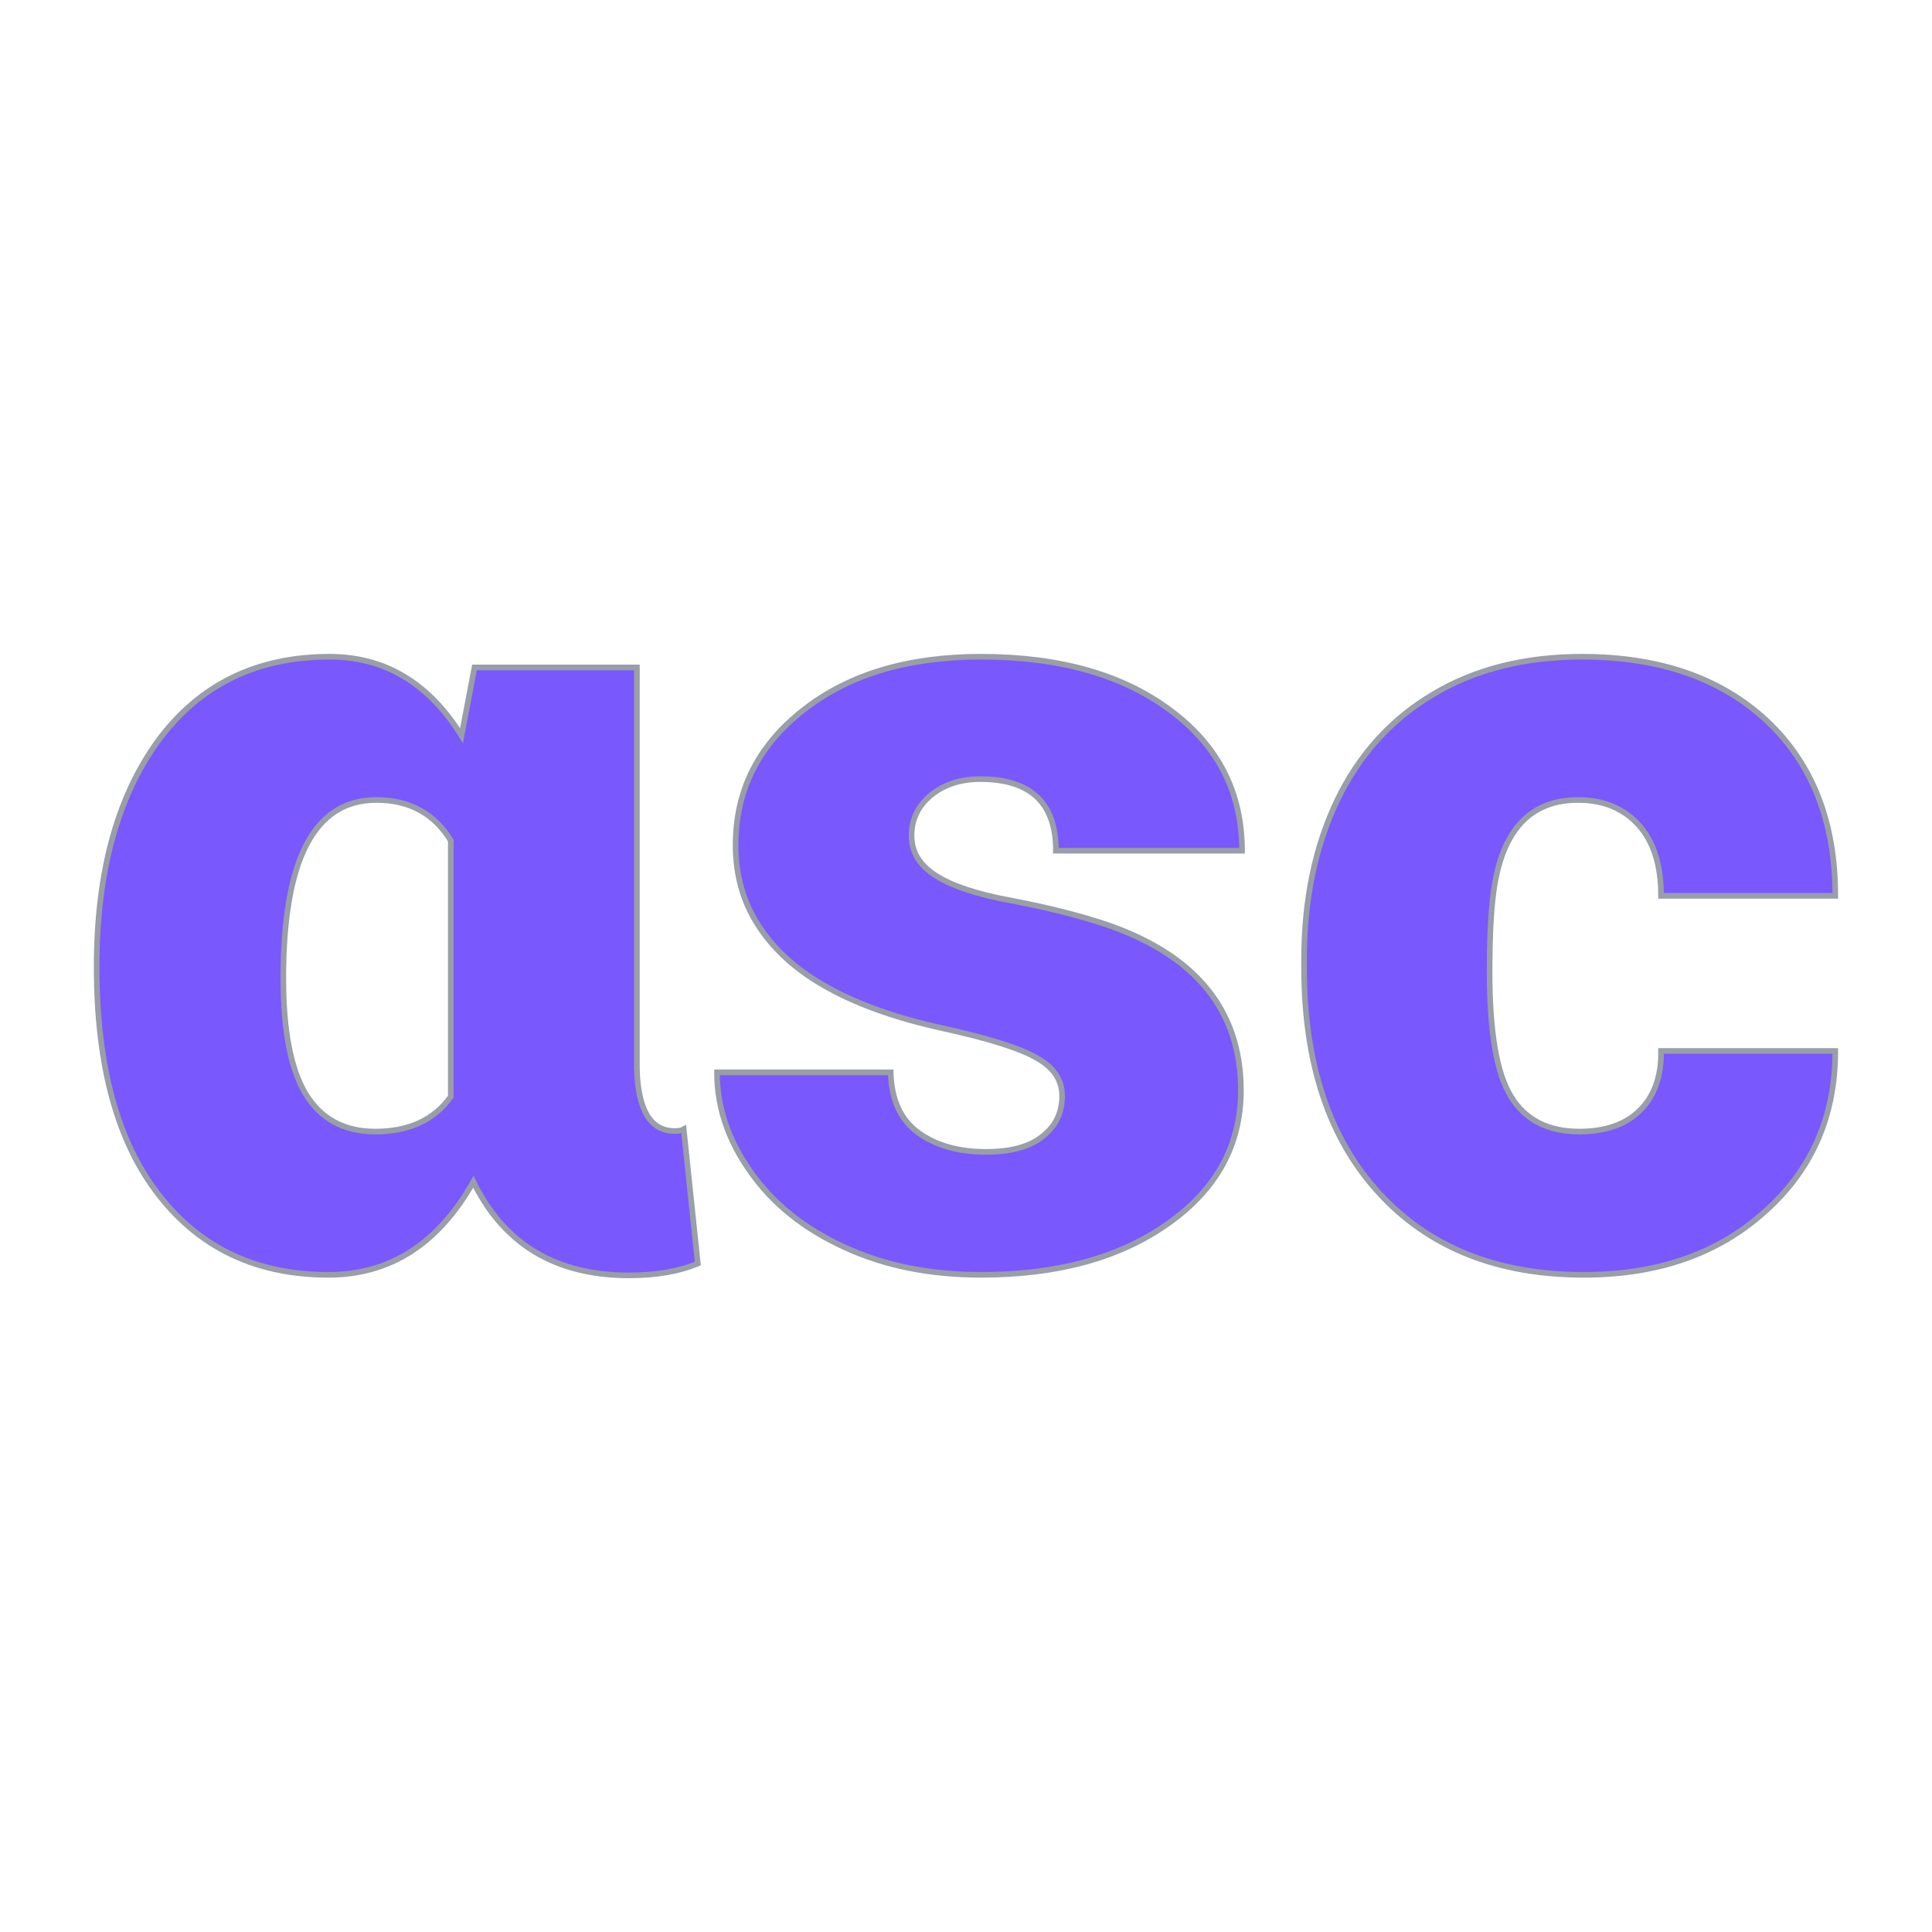 <svg xmlns="http://www.w3.org/2000/svg" version="1.1" xmlns:xlink="http://www.w3.org/1999/xlink" width="200" height="200"><svg xmlns="http://www.w3.org/2000/svg" version="1.1" xmlns:xlink="http://www.w3.org/1999/xlink" viewBox="0 0 200 200"><rect width="200" height="200" fill="url('#gradient')"></rect><defs><linearGradient id="SvgjsLinearGradient1032" gradientTransform="rotate(45 0.5 0.5)"><stop offset="0%" stop-color="#fdf9f3"></stop><stop offset="100%" stop-color="#dde2f9"></stop></linearGradient></defs><g><g fill="#7958fe" transform="matrix(5.838,0,0,5.838,6.56,130.801)" stroke="#9a9ea6" stroke-width="0.1"><path d="M7.29-10.57L10.17-10.57L10.17-3.45Q10.20-2.35 10.84-2.35L10.84-2.35Q10.95-2.35 11.00-2.38L11.00-2.38L11.25 0Q10.75 0.21 10.03 0.21L10.03 0.21Q8.08 0.21 7.27-1.45L7.27-1.45Q6.34 0.20 4.70 0.20L4.70 0.20Q2.79 0.20 1.69-1.22Q0.59-2.63 0.59-5.26L0.59-5.26Q0.59-7.77 1.68-9.27Q2.78-10.76 4.72-10.76L4.72-10.76Q6.19-10.76 7.06-9.36L7.06-9.36L7.29-10.57ZM3.90-5.06L3.90-5.06Q3.90-3.66 4.30-3.00Q4.71-2.34 5.53-2.34L5.53-2.34Q6.43-2.34 6.87-2.96L6.87-2.96L6.87-7.50Q6.43-8.22 5.55-8.22L5.55-8.22Q3.90-8.22 3.90-5.06ZM17.71-2.97L17.71-2.97Q17.71-3.39 17.27-3.64Q16.83-3.90 15.60-4.17Q14.37-4.44 13.56-4.89Q12.76-5.33 12.34-5.97Q11.92-6.60 11.92-7.42L11.92-7.42Q11.92-8.88 13.13-9.82Q14.33-10.76 16.27-10.76L16.27-10.76Q18.36-10.76 19.63-9.81Q20.90-8.87 20.90-7.32L20.90-7.32L17.60-7.32Q17.60-8.59 16.26-8.59L16.26-8.59Q15.74-8.59 15.39-8.31Q15.04-8.02 15.04-7.59L15.04-7.59Q15.04-7.15 15.47-6.88Q15.90-6.60 16.84-6.43Q17.78-6.25 18.50-6.01L18.50-6.01Q20.88-5.19 20.88-3.07L20.88-3.07Q20.88-1.62 19.59-0.71Q18.31 0.20 16.27 0.20L16.27 0.20Q14.91 0.20 13.85-0.29Q12.78-0.78 12.19-1.62Q11.59-2.46 11.59-3.39L11.59-3.39L14.67-3.39Q14.69-2.66 15.16-2.32Q15.63-1.98 16.36-1.98L16.36-1.98Q17.03-1.98 17.37-2.26Q17.71-2.53 17.71-2.97ZM26.88-2.34L26.88-2.34Q27.58-2.34 27.96-2.72Q28.34-3.10 28.33-3.77L28.33-3.77L31.42-3.77Q31.42-2.03 30.17-0.92Q28.93 0.20 26.96 0.20L26.96 0.20Q24.66 0.20 23.33-1.25Q22.00-2.70 22.00-5.25L22.00-5.25L22.00-5.39Q22.00-6.99 22.59-8.22Q23.18-9.44 24.30-10.10Q25.41-10.76 26.93-10.76L26.93-10.76Q28.99-10.76 30.21-9.62Q31.42-8.48 31.42-6.52L31.42-6.52L28.33-6.52Q28.33-7.34 27.93-7.78Q27.53-8.22 26.86-8.22L26.86-8.22Q25.58-8.22 25.36-6.59L25.36-6.59Q25.29-6.07 25.29-5.17L25.29-5.17Q25.29-3.57 25.67-2.96Q26.05-2.34 26.88-2.34Z"></path></g></g></svg><style>@media (prefers-color-scheme: light) { :root { filter: none; } }
@media (prefers-color-scheme: dark) { :root { filter: none; } }
</style></svg>